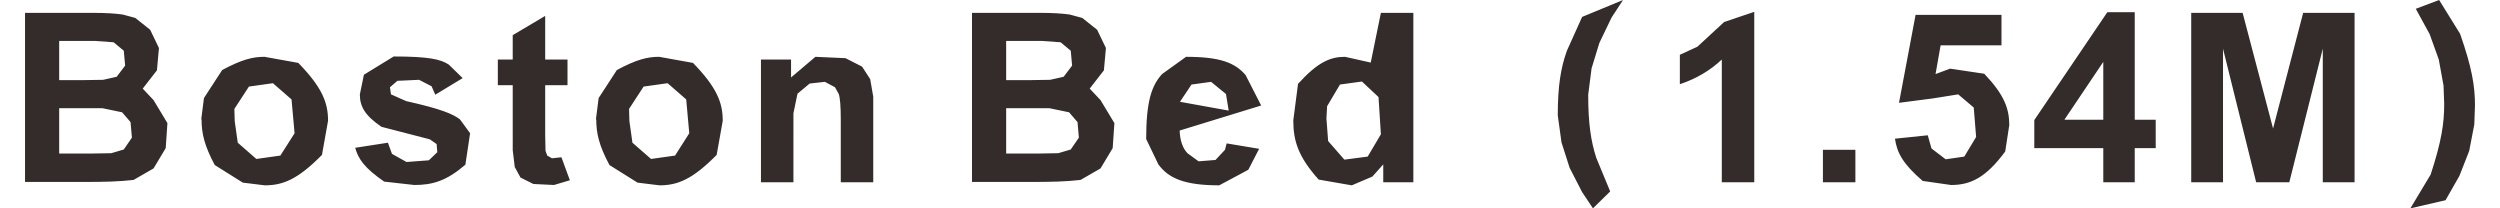 <?xml version="1.0" encoding="UTF-8"?>
<!DOCTYPE svg PUBLIC '-//W3C//DTD SVG 1.0//EN'
          'http://www.w3.org/TR/2001/REC-SVG-20010904/DTD/svg10.dtd'>
<svg height="6" stroke="#000" stroke-linecap="square" stroke-miterlimit="10" viewBox="0 0 72.44 6.16" width="72" xmlns="http://www.w3.org/2000/svg" xmlns:xlink="http://www.w3.org/1999/xlink"
><g
  ><g fill="#332C2B" stroke="#332C2B" stroke-linecap="round" stroke-linejoin="round" stroke-width=".25"
    ><path d="M0 .38H2c.4 0 .69.02.89.05l.37.1.44.35.26.54-.06.66-.42.54.32.34.41.68-.05.74-.36.6-.59.34c-.44.05-.84.06-1.49.06H0Zm1.01.83V2.37h.66l.64-.01.4-.09.25-.33-.04-.44-.3-.25-.56-.04Zm0 1.99V4.54h.94l.6-.01.37-.11.24-.35-.04-.46-.25-.29-.58-.12Zm4.2.33l.08-.63.54-.83c.58-.31.9-.39 1.25-.39l1 .18c.7.72.88 1.17.88 1.71L8.78 4.58c-.71.72-1.15.9-1.69.9l-.65-.08-.83-.52c-.31-.58-.39-.94-.39-1.35Zm.99.05l.09.64.55.48.71-.1.42-.66-.09-1-.55-.48-.71.1-.43.66Zm3.56.79l.97-.15.12.33.43.24.66-.05.25-.24-.02-.24-.2-.14-1.43-.37c-.5-.34-.64-.61-.64-.96l.12-.58.88-.54c1.02 0 1.39.08 1.63.24l.41.4-.81.49-.11-.25-.37-.19-.64.03-.22.19.03.21.45.2c1.03.23 1.38.38 1.59.54l.3.41-.14.93c-.56.48-.97.6-1.51.6l-.89-.1c-.58-.4-.77-.67-.86-1.01Zm6.28-2.61v.76h-.66V3.99l.01.47.05.14.14.08.28-.03.25.68-.47.14-.61-.03-.38-.19-.17-.31-.06-.5V2.52h-.44V1.76h.44V1.04l.96-.57V1.76Zm.84 1.77l.08-.63.54-.83c.58-.31.9-.39 1.25-.39l1 .18c.7.72.88 1.17.88 1.71l-.18 1.01c-.71.72-1.15.9-1.69.9l-.65-.08-.83-.52c-.31-.58-.39-.94-.39-1.35Zm.99.05l.09.64.55.48.71-.1.42-.66-.09-1L19 2.46l-.71.1-.43.66Zm7.21 1.81h-.96V3.54c0-.39-.02-.65-.06-.76l-.11-.2-.3-.16-.45.05-.36.3-.12.58V5.39h-.96V1.76h.89v.53l.72-.61.89.04.49.25.24.37.09.52ZM28 .38h2c.4 0 .69.02.89.05l.37.1.44.35.26.54-.06.66-.42.54.32.34.41.68-.05.74-.36.6-.59.34c-.44.05-.84.06-1.49.06H28Zm1.01.83V2.37h.66l.64-.01.4-.09.25-.33-.04-.44-.3-.25-.56-.04Zm0 1.99V4.54h.94l.6-.01.37-.11.24-.35-.04-.46-.25-.29-.58-.12Zm6.52 1.04l.96.16-.32.62-.86.46c-1.03 0-1.5-.21-1.8-.62l-.36-.75c0-1.11.16-1.58.47-1.92l.71-.51c1.02 0 1.45.18 1.76.54l.46.9-2.41.74c.01.28.08.51.23.67l.33.24.5-.04.28-.3Zm.06-.97l-.08-.49-.44-.36-.58.08-.34.51Zm5.46 2.12h-.89V4.86l-.32.36-.61.26-.98-.17c-.6-.67-.75-1.14-.75-1.75l.14-1.08c.58-.64.95-.8 1.39-.8l.76.17.3-1.47h.96ZM38.48 3.5l.05.67.48.55.69-.09.39-.66-.07-1.1-.49-.46-.65.09-.38.64ZM51.13 5.39h-.96V1.76c-.35.33-.76.57-1.24.73V1.62l.52-.24.79-.73.89-.3Zm2.03 0V4.43h.96v.96ZM55.3 4.1l.96-.1.11.39.42.32.55-.08.35-.58-.07-.87-.46-.39-.75.12-1 .13.49-2.6h2.54v.9H56.64l-.15.85.43-.16 1.01.15c.59.62.74 1.03.74 1.52l-.12.78c-.57.77-1.02.99-1.6.99l-.84-.12c-.58-.5-.76-.83-.82-1.25Zm6.15 1.29V4.38H59.41V3.55L61.57.36h.81V3.54H63v.84h-.62V5.39Zm0-1.85V1.83L60.3 3.54Zm2.6 1.85V.38h1.52l.9 3.42.89-3.42h1.52V5.39h-.94l0-3.95-.99 3.95h-.98l-.98-3.95 0 3.95Zm-17.69.77l-.32-.48-.37-.72-.24-.75-.11-.8c0-.87.09-1.41.27-1.91l.45-1L47.25 0l-.34.52-.36.75-.23.75-.1.78c0 .85.08 1.38.24 1.87l.41.99Zm24.17 0l.6-1c.32-.98.4-1.51.4-2.09l-.02-.54-.14-.77-.27-.75-.41-.75.69-.26L72 1c.35 1 .44 1.54.44 2.12l-.02.56-.15.78-.29.74-.41.72Zm0 0" stroke="none"
    /></g
  ></g
></svg
>
